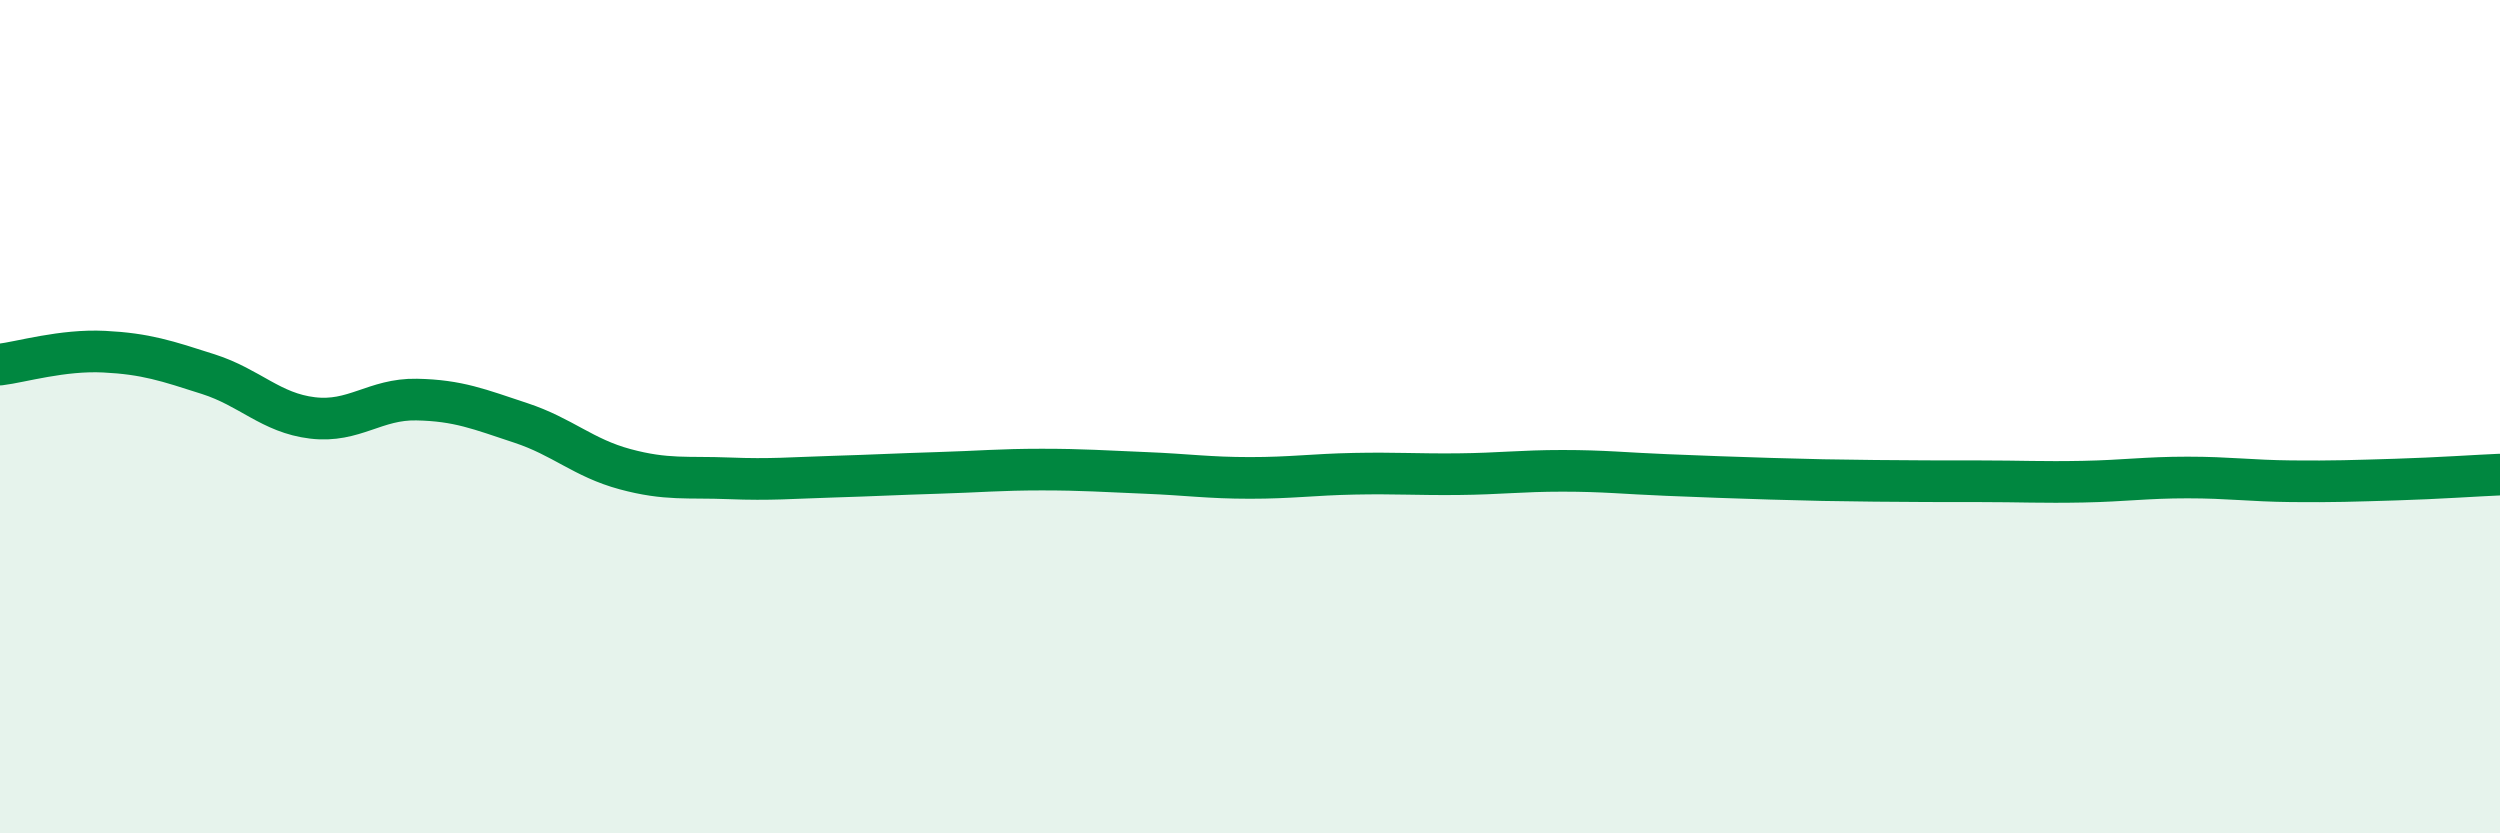 
    <svg width="60" height="20" viewBox="0 0 60 20" xmlns="http://www.w3.org/2000/svg">
      <path
        d="M 0,8.75 C 0.5,8.69 1.5,8.39 2.5,8.44 C 3.5,8.49 4,8.66 5,8.98 C 6,9.3 6.5,9.91 7.5,10.03 C 8.5,10.15 9,9.57 10,9.59 C 11,9.61 11.5,9.82 12.5,10.15 C 13.5,10.48 14,10.99 15,11.26 C 16,11.53 16.5,11.44 17.5,11.48 C 18.5,11.52 19,11.47 20,11.44 C 21,11.41 21.5,11.38 22.5,11.35 C 23.5,11.32 24,11.27 25,11.27 C 26,11.27 26.5,11.31 27.5,11.35 C 28.5,11.39 29,11.47 30,11.47 C 31,11.47 31.5,11.39 32.5,11.37 C 33.5,11.35 34,11.39 35,11.38 C 36,11.37 36.5,11.3 37.5,11.3 C 38.5,11.3 39,11.36 40,11.4 C 41,11.44 41.5,11.46 42.5,11.49 C 43.5,11.52 44,11.53 45,11.54 C 46,11.55 46.5,11.55 47.5,11.55 C 48.5,11.55 49,11.58 50,11.56 C 51,11.54 51.5,11.46 52.5,11.46 C 53.5,11.46 54,11.54 55,11.55 C 56,11.56 56.5,11.54 57.5,11.51 C 58.5,11.48 59.5,11.41 60,11.39L60 20L0 20Z"
        fill="#008740"
        opacity="0.1"
        stroke-linecap="round"
        stroke-linejoin="round"
      />
      <path
        d="M 0,8.75 C 0.5,8.69 1.5,8.39 2.5,8.44 C 3.5,8.49 4,8.66 5,8.98 C 6,9.3 6.5,9.91 7.5,10.03 C 8.5,10.15 9,9.57 10,9.59 C 11,9.61 11.5,9.82 12.5,10.15 C 13.5,10.48 14,10.99 15,11.26 C 16,11.53 16.5,11.44 17.5,11.48 C 18.5,11.52 19,11.47 20,11.44 C 21,11.41 21.5,11.38 22.5,11.35 C 23.5,11.32 24,11.27 25,11.27 C 26,11.27 26.5,11.31 27.5,11.35 C 28.5,11.39 29,11.47 30,11.47 C 31,11.47 31.5,11.39 32.5,11.37 C 33.5,11.35 34,11.39 35,11.38 C 36,11.37 36.5,11.3 37.5,11.3 C 38.5,11.3 39,11.36 40,11.4 C 41,11.44 41.5,11.46 42.5,11.49 C 43.5,11.52 44,11.53 45,11.54 C 46,11.55 46.5,11.55 47.5,11.55 C 48.5,11.55 49,11.58 50,11.56 C 51,11.54 51.5,11.46 52.5,11.46 C 53.5,11.46 54,11.54 55,11.55 C 56,11.56 56.5,11.54 57.5,11.51 C 58.5,11.48 59.5,11.41 60,11.39"
        stroke="#008740"
        stroke-width="1"
        fill="none"
        stroke-linecap="round"
        stroke-linejoin="round"
      />
    </svg>
  